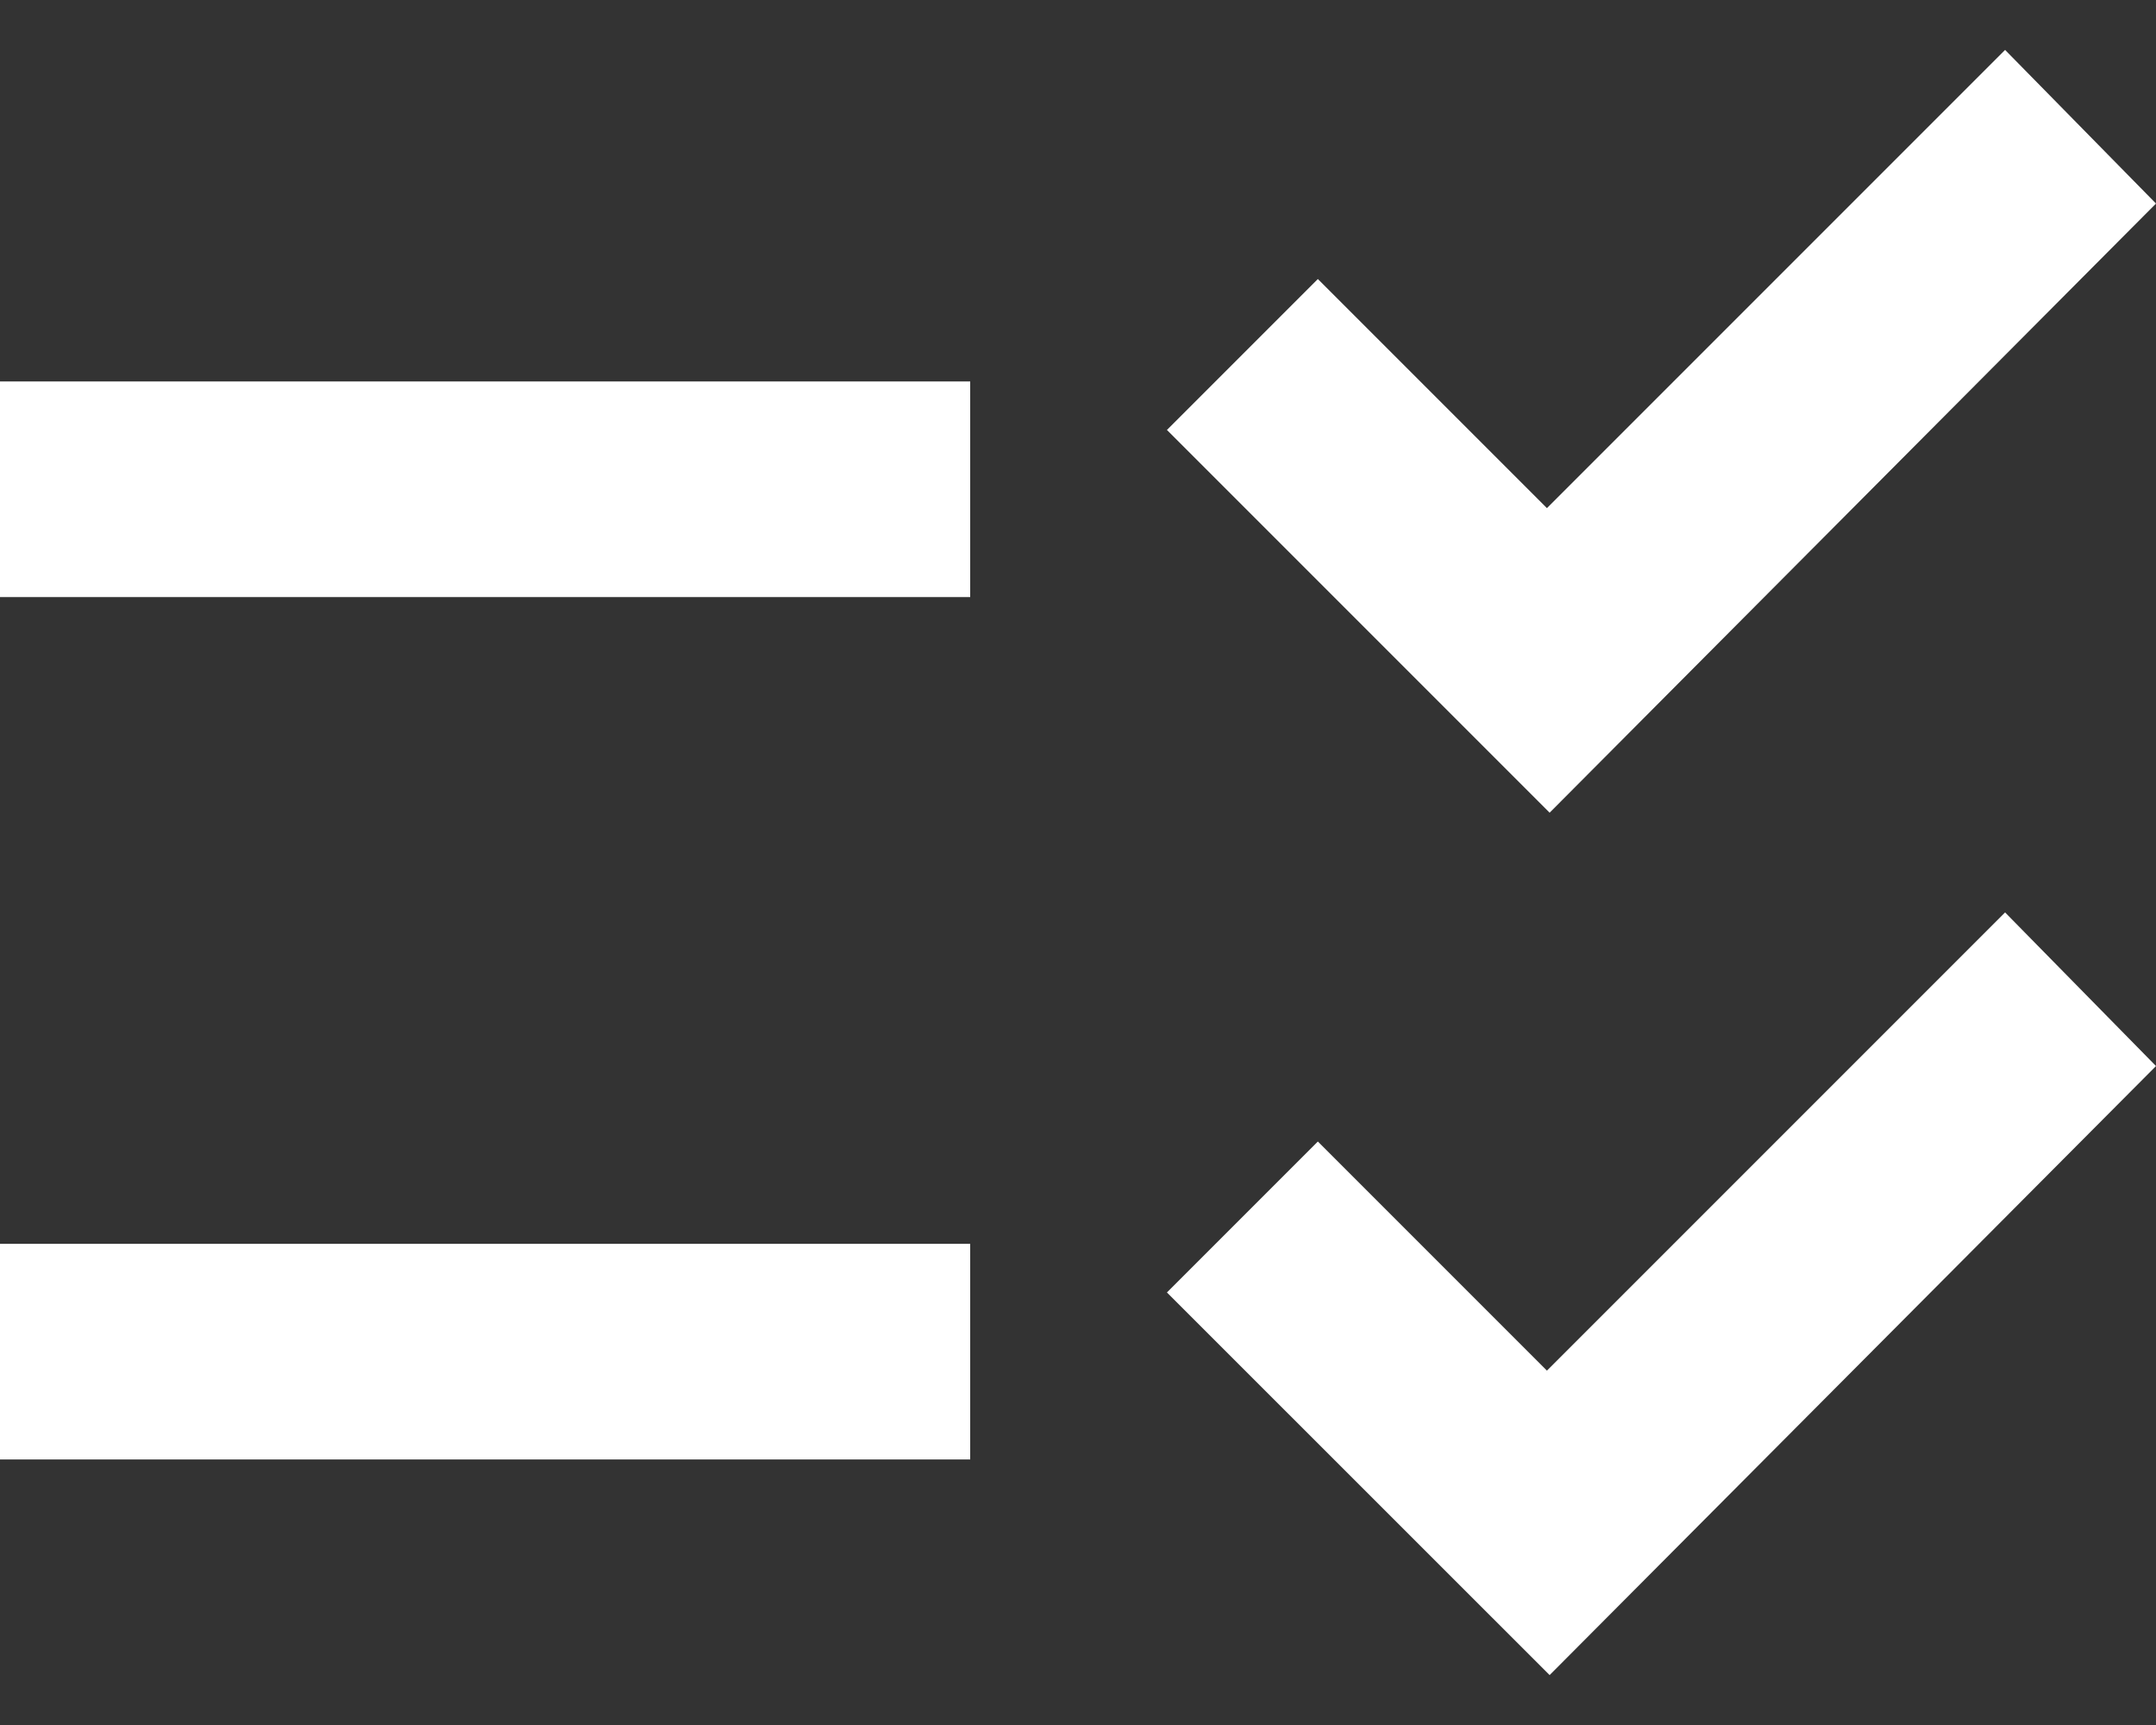 <svg xmlns="http://www.w3.org/2000/svg" width="20" height="16" viewBox="0 0 20 16" fill="none">
  <rect x="0" y="0" width="20" height="16" fill="#333333" stroke="none"/>
  <path d="M14.375 15.537L10.825 11.988L12.225 10.588L14.35 12.713L18.6 8.463L20 9.888L14.375 15.537ZM14.375 7.538L10.825 3.988L12.225 2.588L14.35 4.713L18.6 0.463L20 1.888L14.375 7.538ZM0 13.537V11.537H9V13.537H0ZM0 5.538V3.538H9V5.538H0Z" fill="white"/>
</svg>